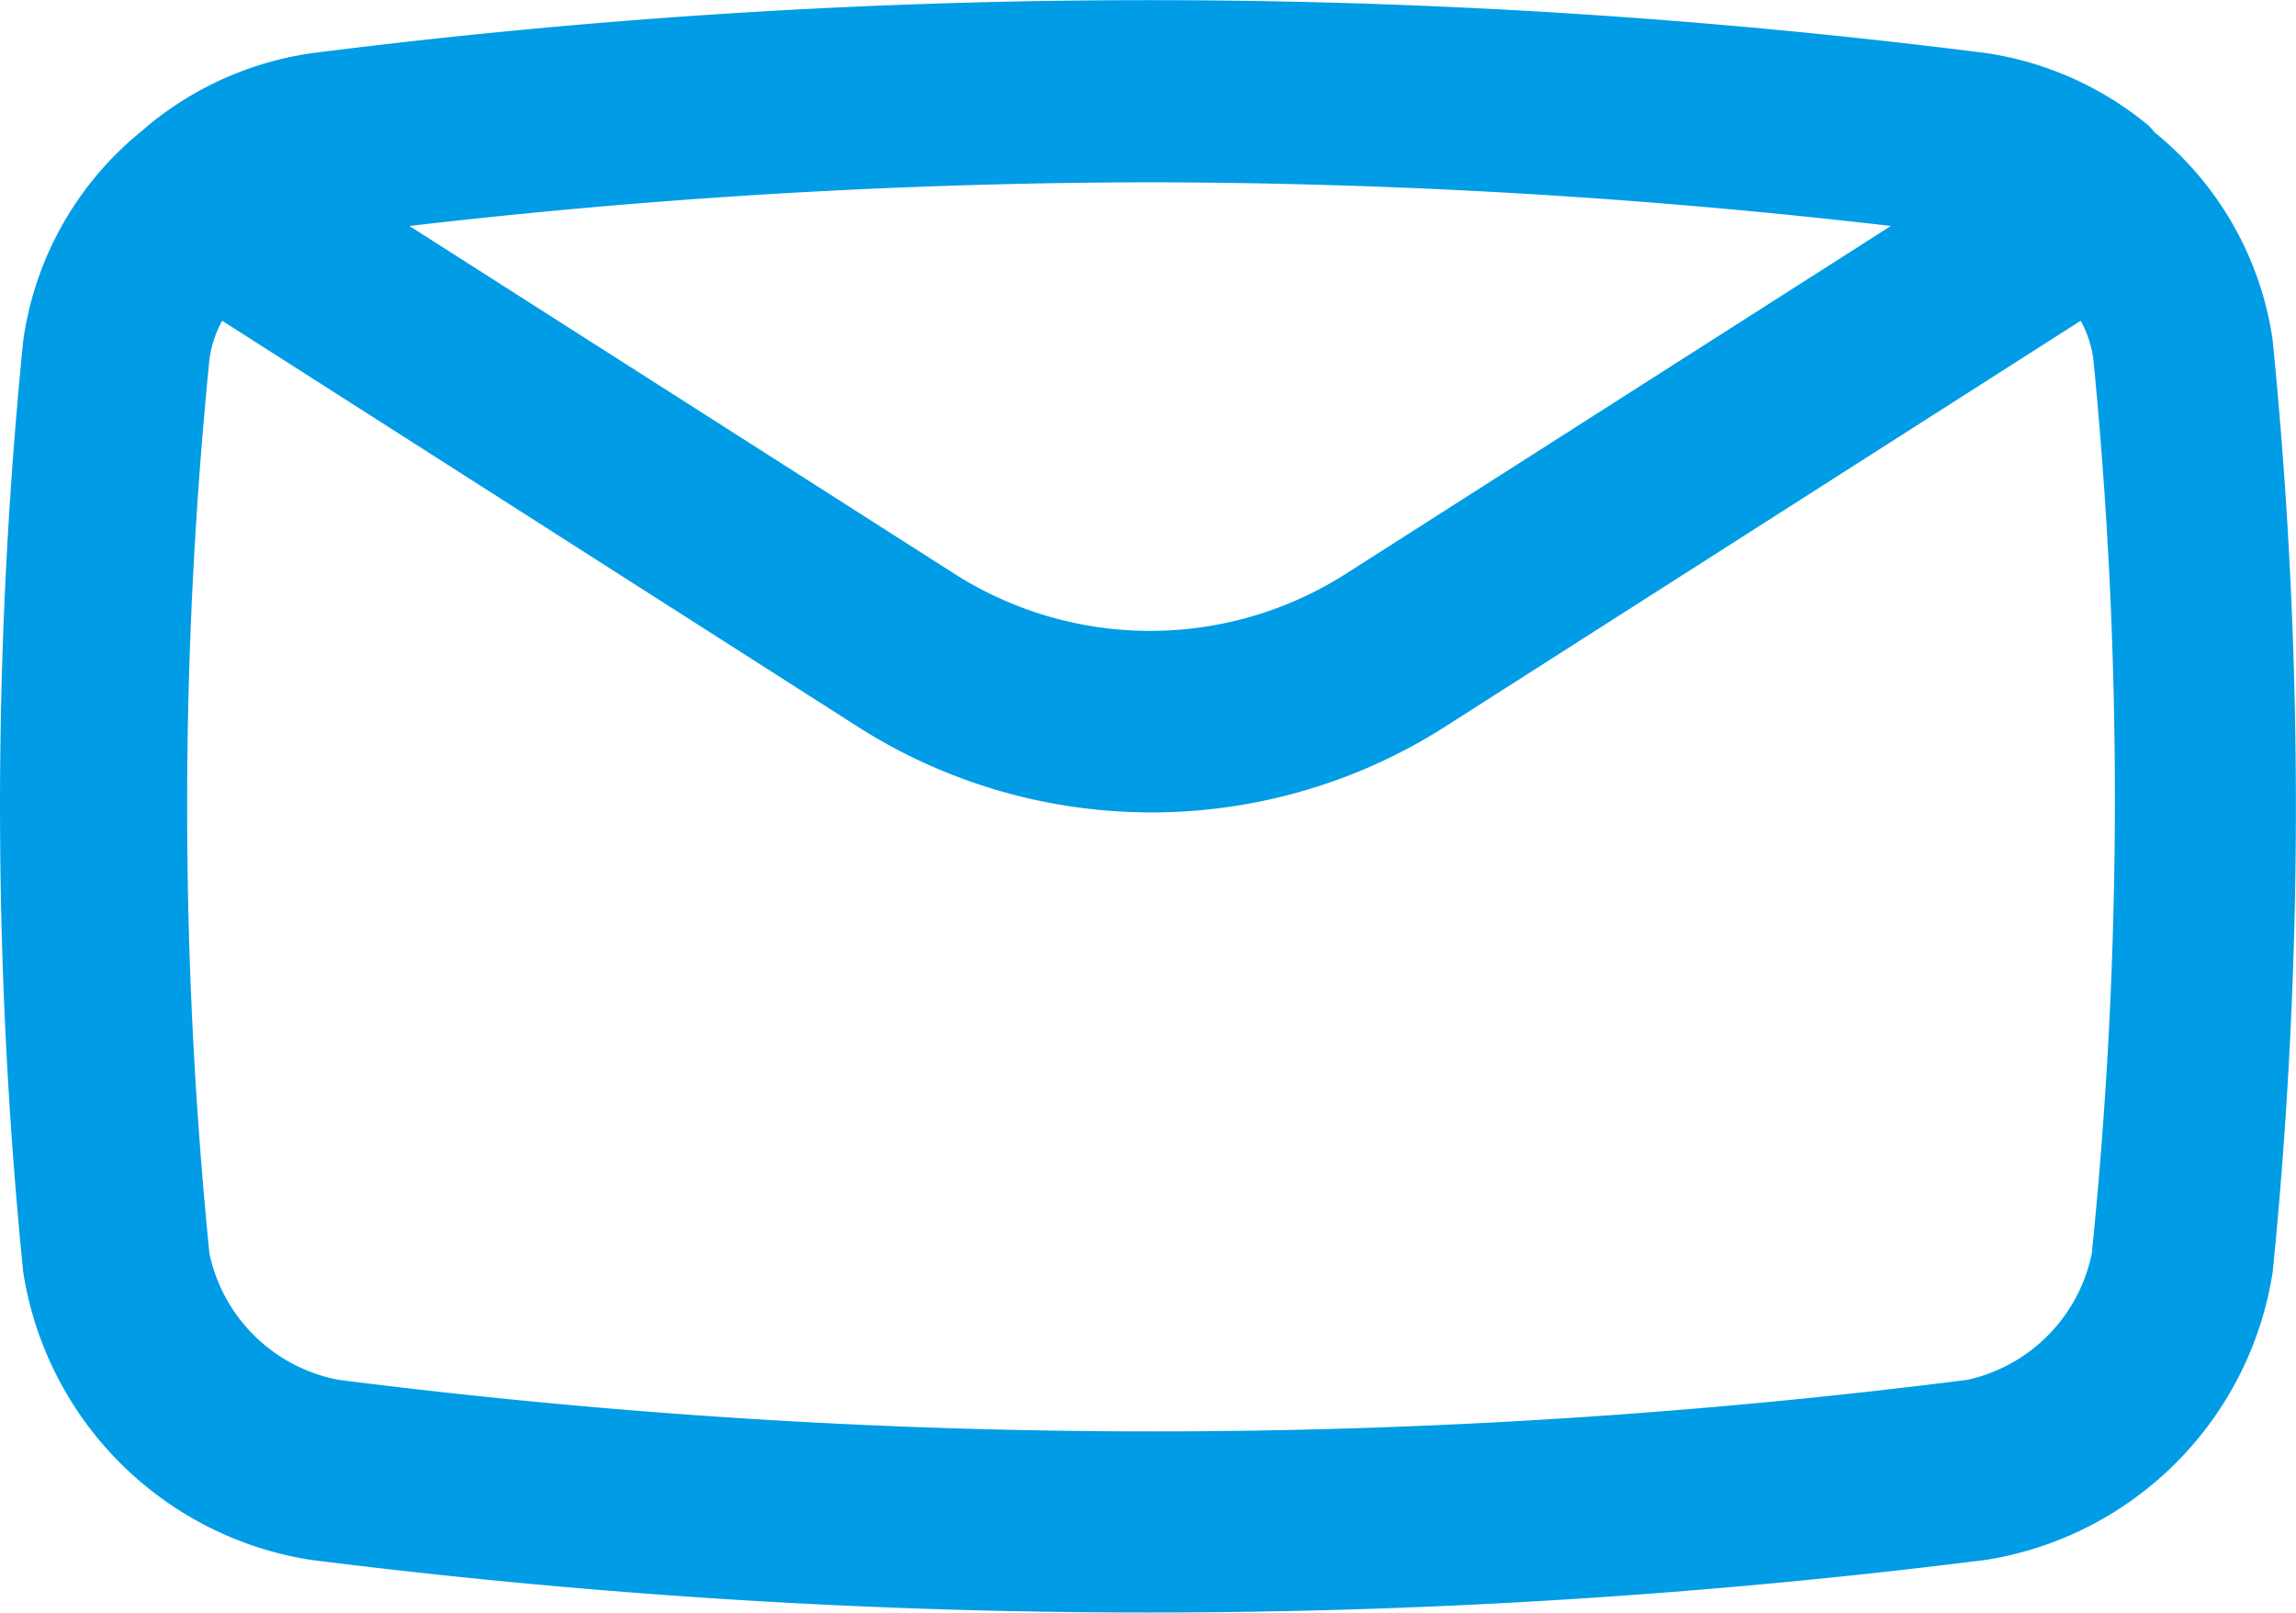 <svg id="noun_Email_4083632" xmlns="http://www.w3.org/2000/svg" width="47.935" height="33.662" viewBox="0 0 47.935 33.662">
  <path id="Path_8486" data-name="Path 8486" d="M50.828,14.265A6.837,6.837,0,0,0,48.359,9.9l-.114-.133a6.913,6.913,0,0,0-3.381-1.519,138.647,138.647,0,0,0-34.985,0A6.894,6.894,0,0,0,6.461,9.764l-.133.114a6.837,6.837,0,0,0-2.469,4.387,97.815,97.815,0,0,0,0,19.411,7.2,7.2,0,0,0,6,6.021,140.016,140.016,0,0,0,17.492,1.1,140.016,140.016,0,0,0,17.492-1.1h0a7.2,7.2,0,0,0,5.983-6.021,97.812,97.812,0,0,0,0-19.411ZM27.353,10.942a135.663,135.663,0,0,1,15.5.912l-11.4,7.274a7.6,7.6,0,0,1-8.129,0l-11.4-7.274a135.7,135.7,0,0,1,15.422-.912ZM47.048,33.3a3.4,3.4,0,0,1-2.6,2.64,134.848,134.848,0,0,1-34,0,3.4,3.4,0,0,1-2.7-2.64,93.768,93.768,0,0,1,0-18.651,2.317,2.317,0,0,1,.266-.817l13.295,8.49a11.4,11.4,0,0,0,12.212,0l13.295-8.49a2.3,2.3,0,0,1,.266.817A93.768,93.768,0,0,1,47.048,33.3Z" transform="translate(-3.376 -7.137)" fill="#009ce5"/>
</svg>
